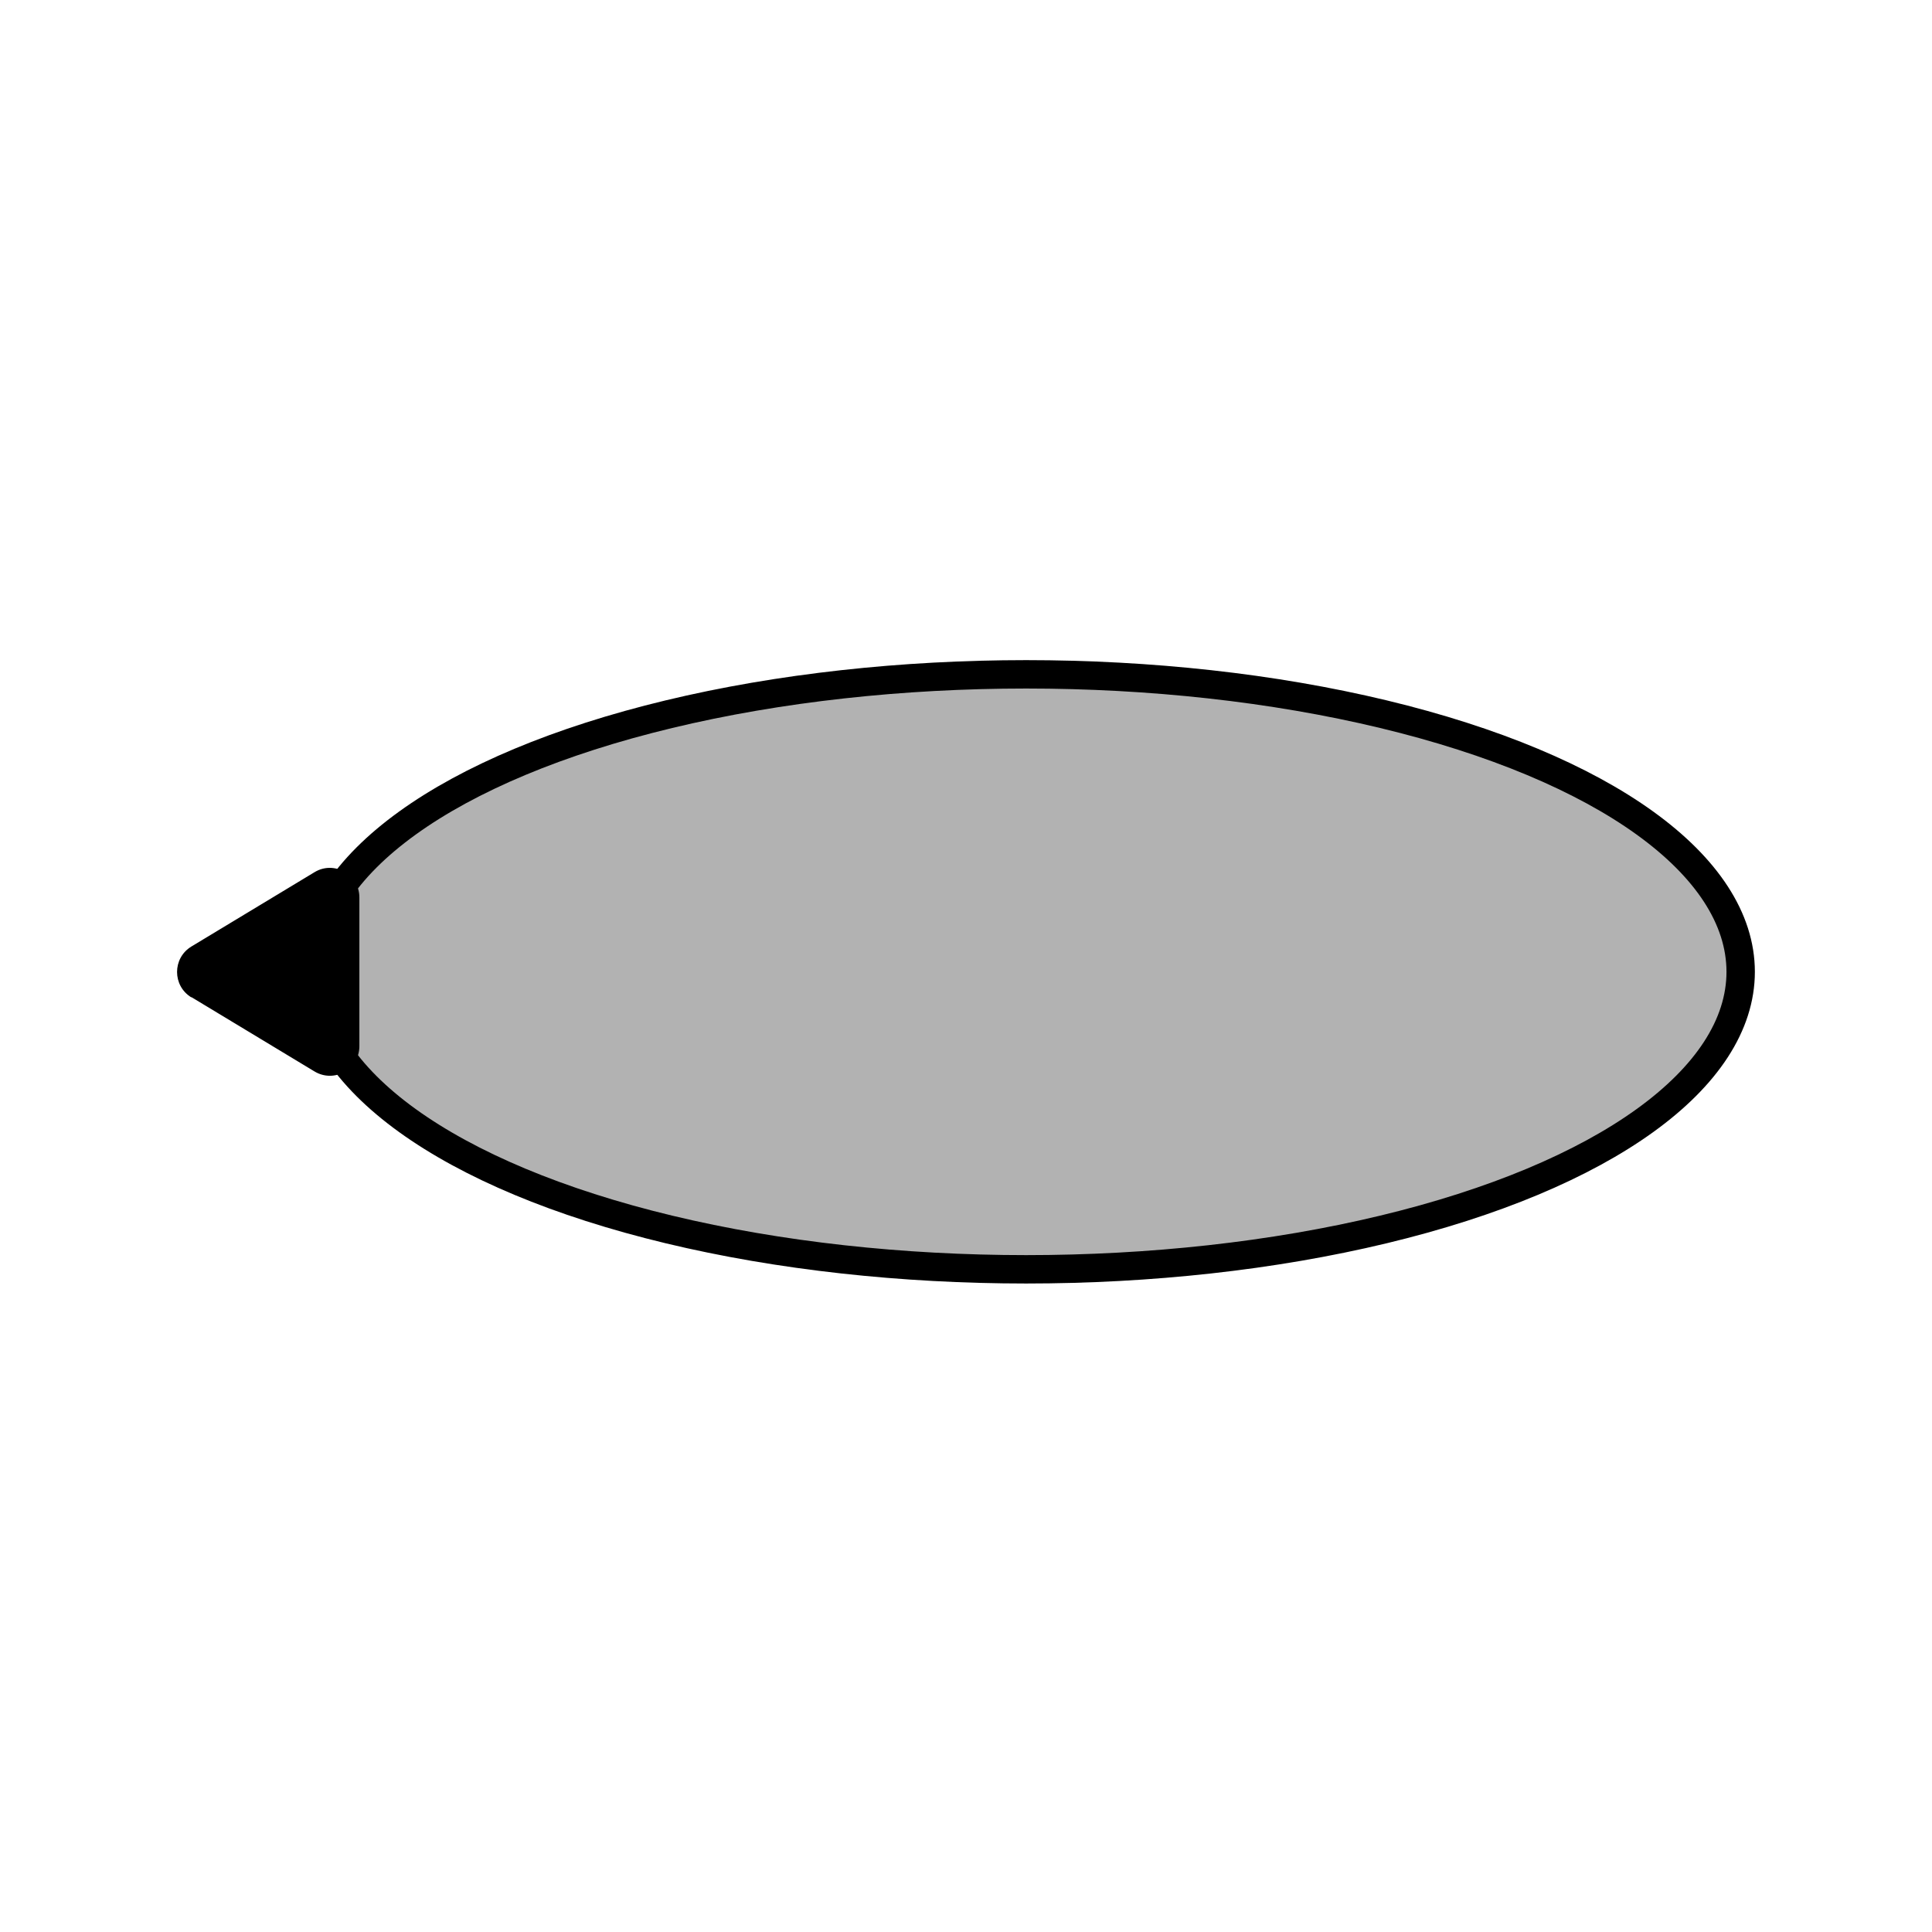 <svg width="68.03" height="68.03" xmlns="http://www.w3.org/2000/svg" viewBox="0 0 68.06 68.03">
  <defs>
    <style>
      .cls-1 {
        fill: #b2b2b2;
        stroke: #000;
        stroke-miterlimit: 10;
      }

      .cls-2 {
        fill: #fdf3d0;
        opacity: 0;
      }

      .cls-3 {
        fill-rule: evenodd;
      }
    </style>
  </defs>
  <g id="Ebene_7" data-name="Ebene 7">
    <rect class="cls-2" width="68.06" height="68.03"/>
  </g>
  <g id="Ebene_12" data-name="Ebene 12">
    <g>
      <ellipse class="cls-1" cx="36.15" cy="34.22" rx="25.17" ry="10.48"/>
      <path class="cls-3" d="m6.74,35.11l4.34,2.62c.7.42,1.58-.08,1.58-.89v-5.24c0-.81-.89-1.31-1.58-.89l-4.34,2.62c-.67.41-.67,1.38,0,1.79Z"/>
    </g>
  </g>
</svg>
